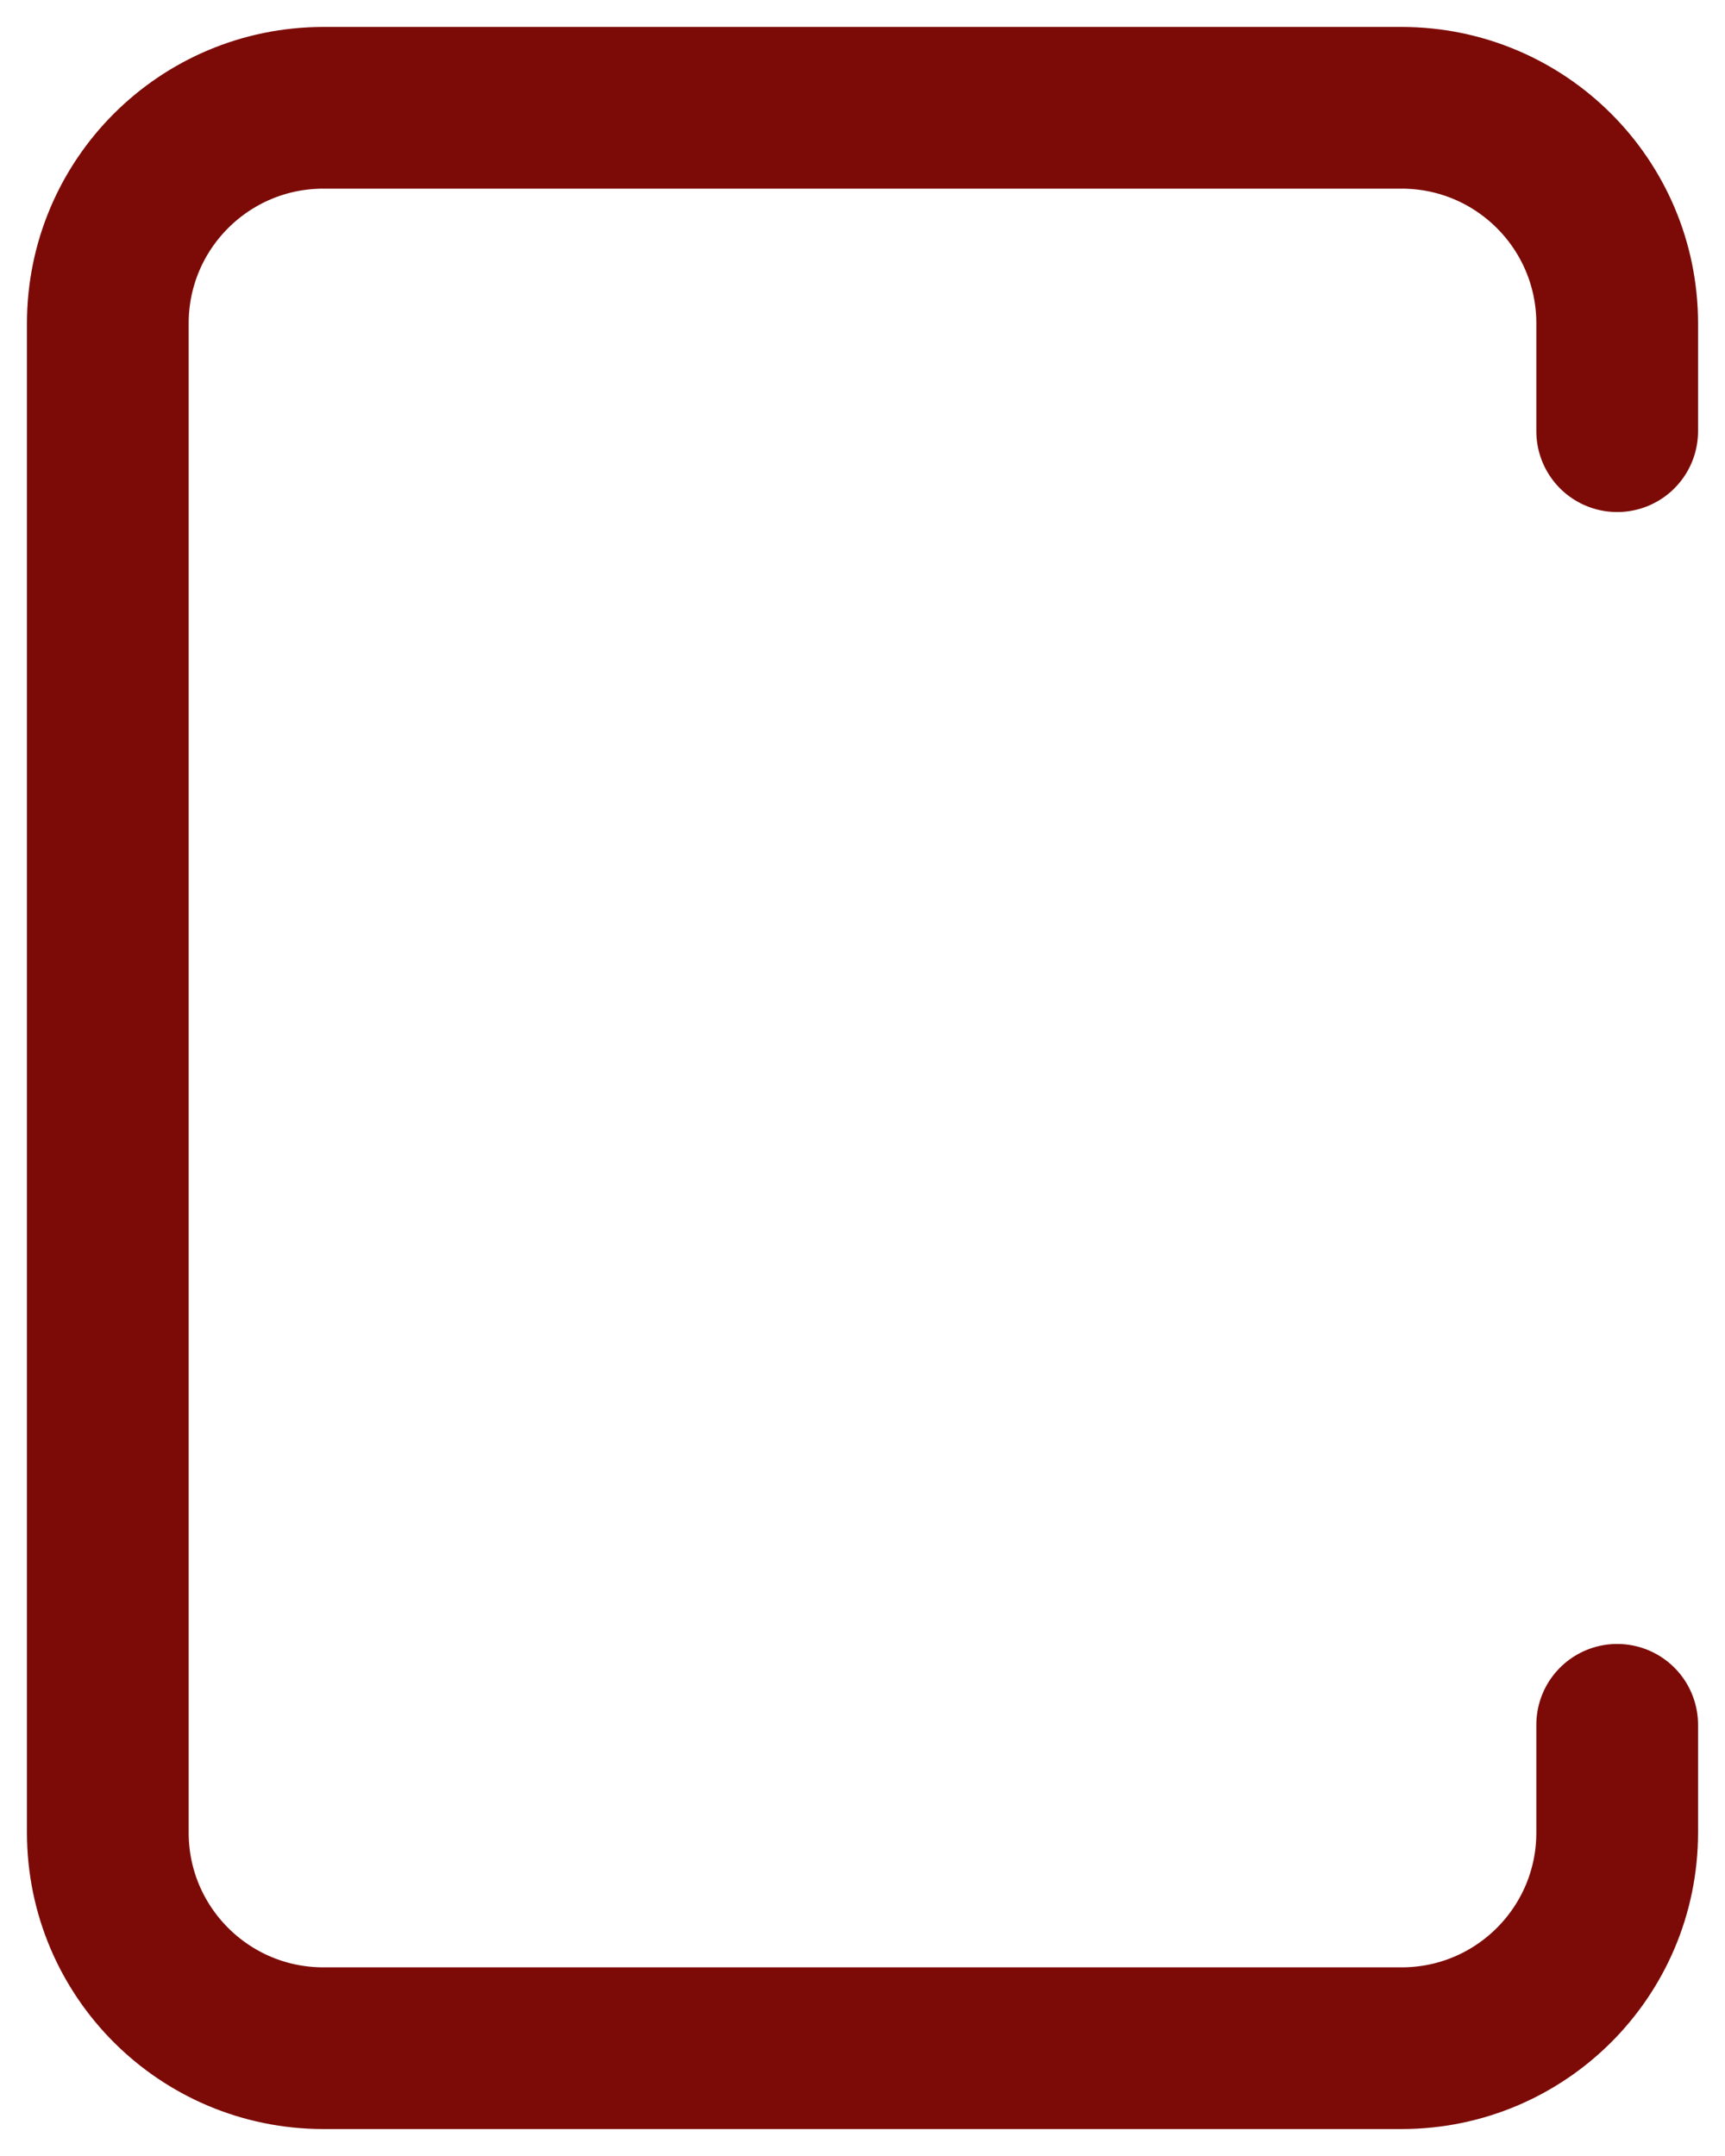 <?xml version="1.0" encoding="utf-8"?>
<svg xmlns="http://www.w3.org/2000/svg" fill="none" height="100%" overflow="visible" preserveAspectRatio="none" style="display: block;" viewBox="0 0 16 20" width="100%">
<path d="M15 4V3C15 1.895 14.105 1 13 1H3C1.895 1 1 1.895 1 3V17C1 18.105 1.895 19 3 19H13C14.105 19 15 18.105 15 17V16" id="Vector" stroke="#7C0B07" stroke-linecap="round" stroke-width="1.5"/>
</svg>